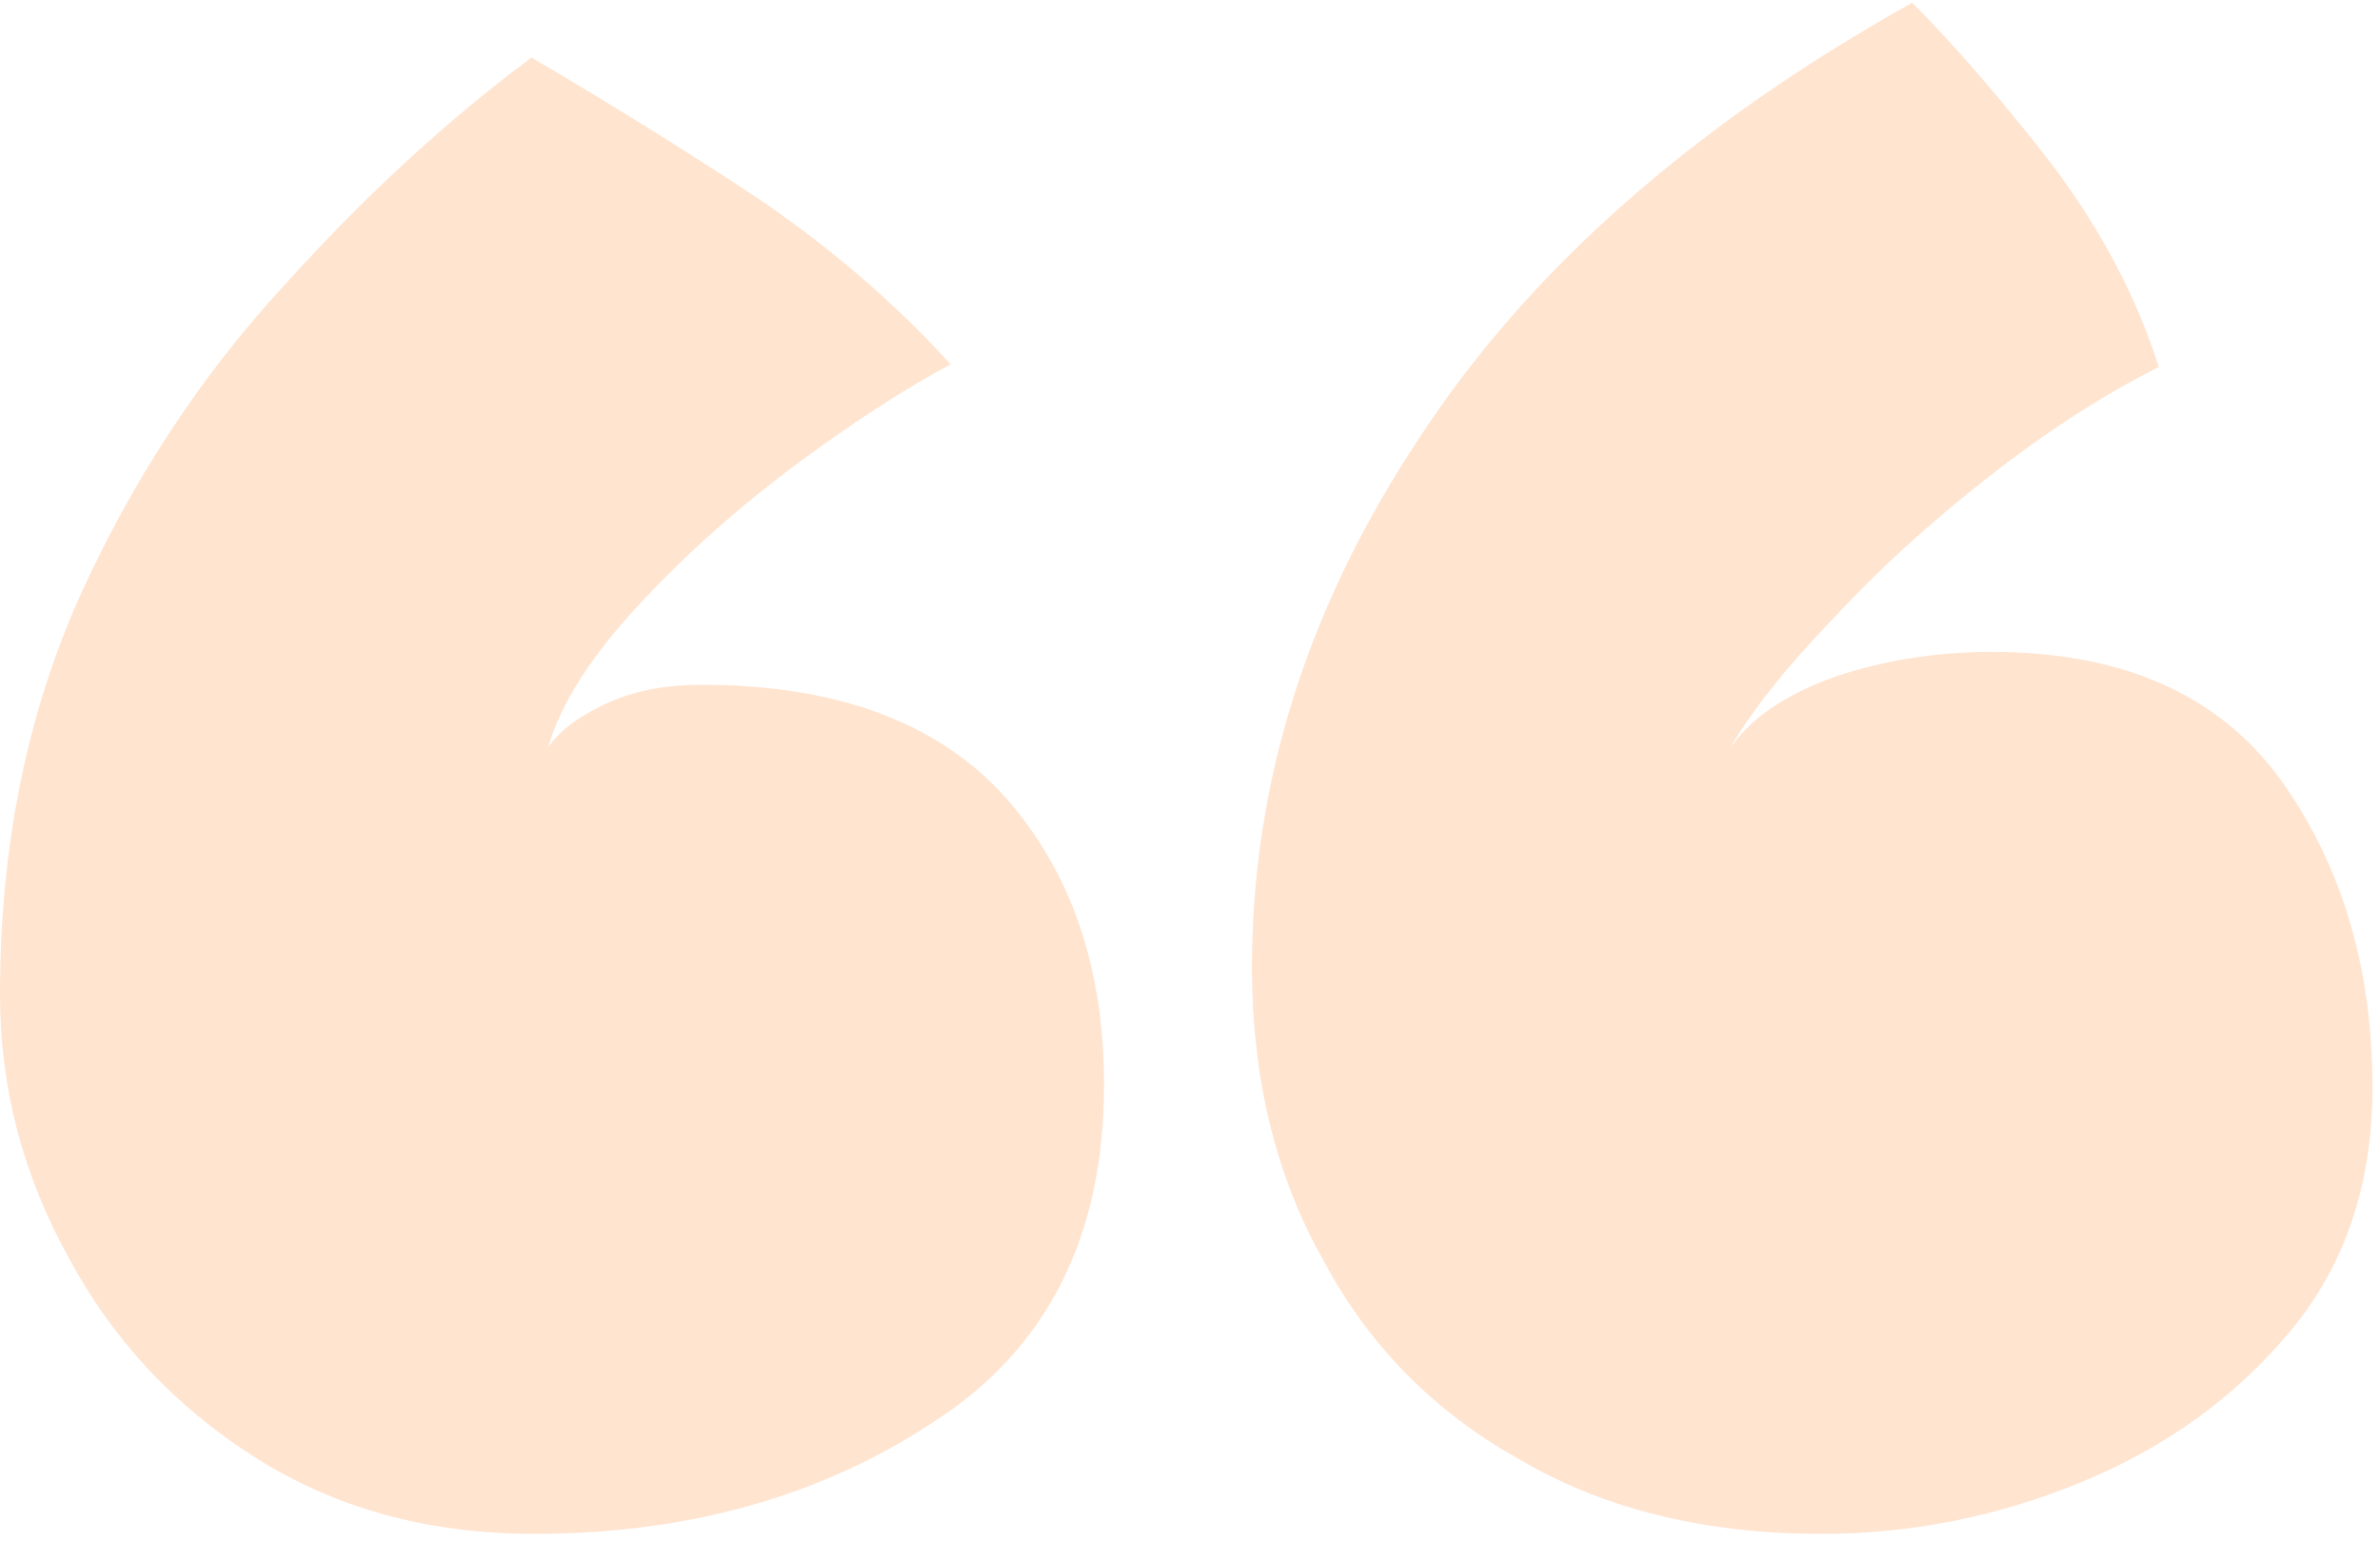 <?xml version="1.0" encoding="UTF-8"?>
<svg xmlns="http://www.w3.org/2000/svg" width="139" height="90" viewBox="0 0 139 90" fill="none">
  <path opacity="0.4" d="M111.68 0.16C114.133 2.614 116.853 5.76 119.84 9.6C122.72 13.44 124.8 17.387 126.08 21.44C122.88 23.04 119.573 25.174 116.16 27.84C112.746 30.507 109.706 33.28 107.04 36.16C104.266 39.04 102.24 41.6 100.96 43.84C102.133 42.027 104.213 40.587 107.2 39.52C110.08 38.56 113.12 38.08 116.32 38.08C123.893 38.08 129.493 40.533 133.12 45.44C136.746 50.453 138.56 56.48 138.56 63.52C138.56 69.174 136.96 73.92 133.76 77.76C130.56 81.6 126.506 84.534 121.6 86.56C116.693 88.587 111.626 89.6 106.4 89.6C99.573 89.6 93.706 88.16 88.8 85.28C83.786 82.507 79.946 78.614 77.28 73.6C74.506 68.694 73.12 62.987 73.12 56.48C73.12 45.707 76.373 35.413 82.88 25.6C89.28 15.787 98.88 7.307 111.68 0.16ZM31.04 3.36C35.946 6.24 40.48 9.067 44.64 11.84C48.8 14.72 52.426 17.867 55.52 21.28C52.746 22.773 49.706 24.747 46.4 27.2C42.986 29.76 39.946 32.48 37.28 35.36C34.506 38.347 32.746 41.12 32 43.68C32.64 42.72 33.76 41.867 35.36 41.12C36.96 40.373 38.826 40 40.96 40C48.746 40 54.613 42.133 58.56 46.4C62.506 50.773 64.48 56.427 64.48 63.36C64.48 72.213 61.173 78.773 54.56 83.04C47.946 87.414 40.16 89.6 31.2 89.6C25.013 89.6 19.573 88.107 14.88 85.12C10.186 82.134 6.56 78.24 4 73.44C1.333 68.64 -0 63.52 -0 58.08C-0 49.547 1.546 41.813 4.64 34.88C7.733 28.054 11.68 22.027 16.48 16.8C21.173 11.573 26.026 7.094 31.04 3.36Z" fill="#FFBD8B"></path>
</svg>
